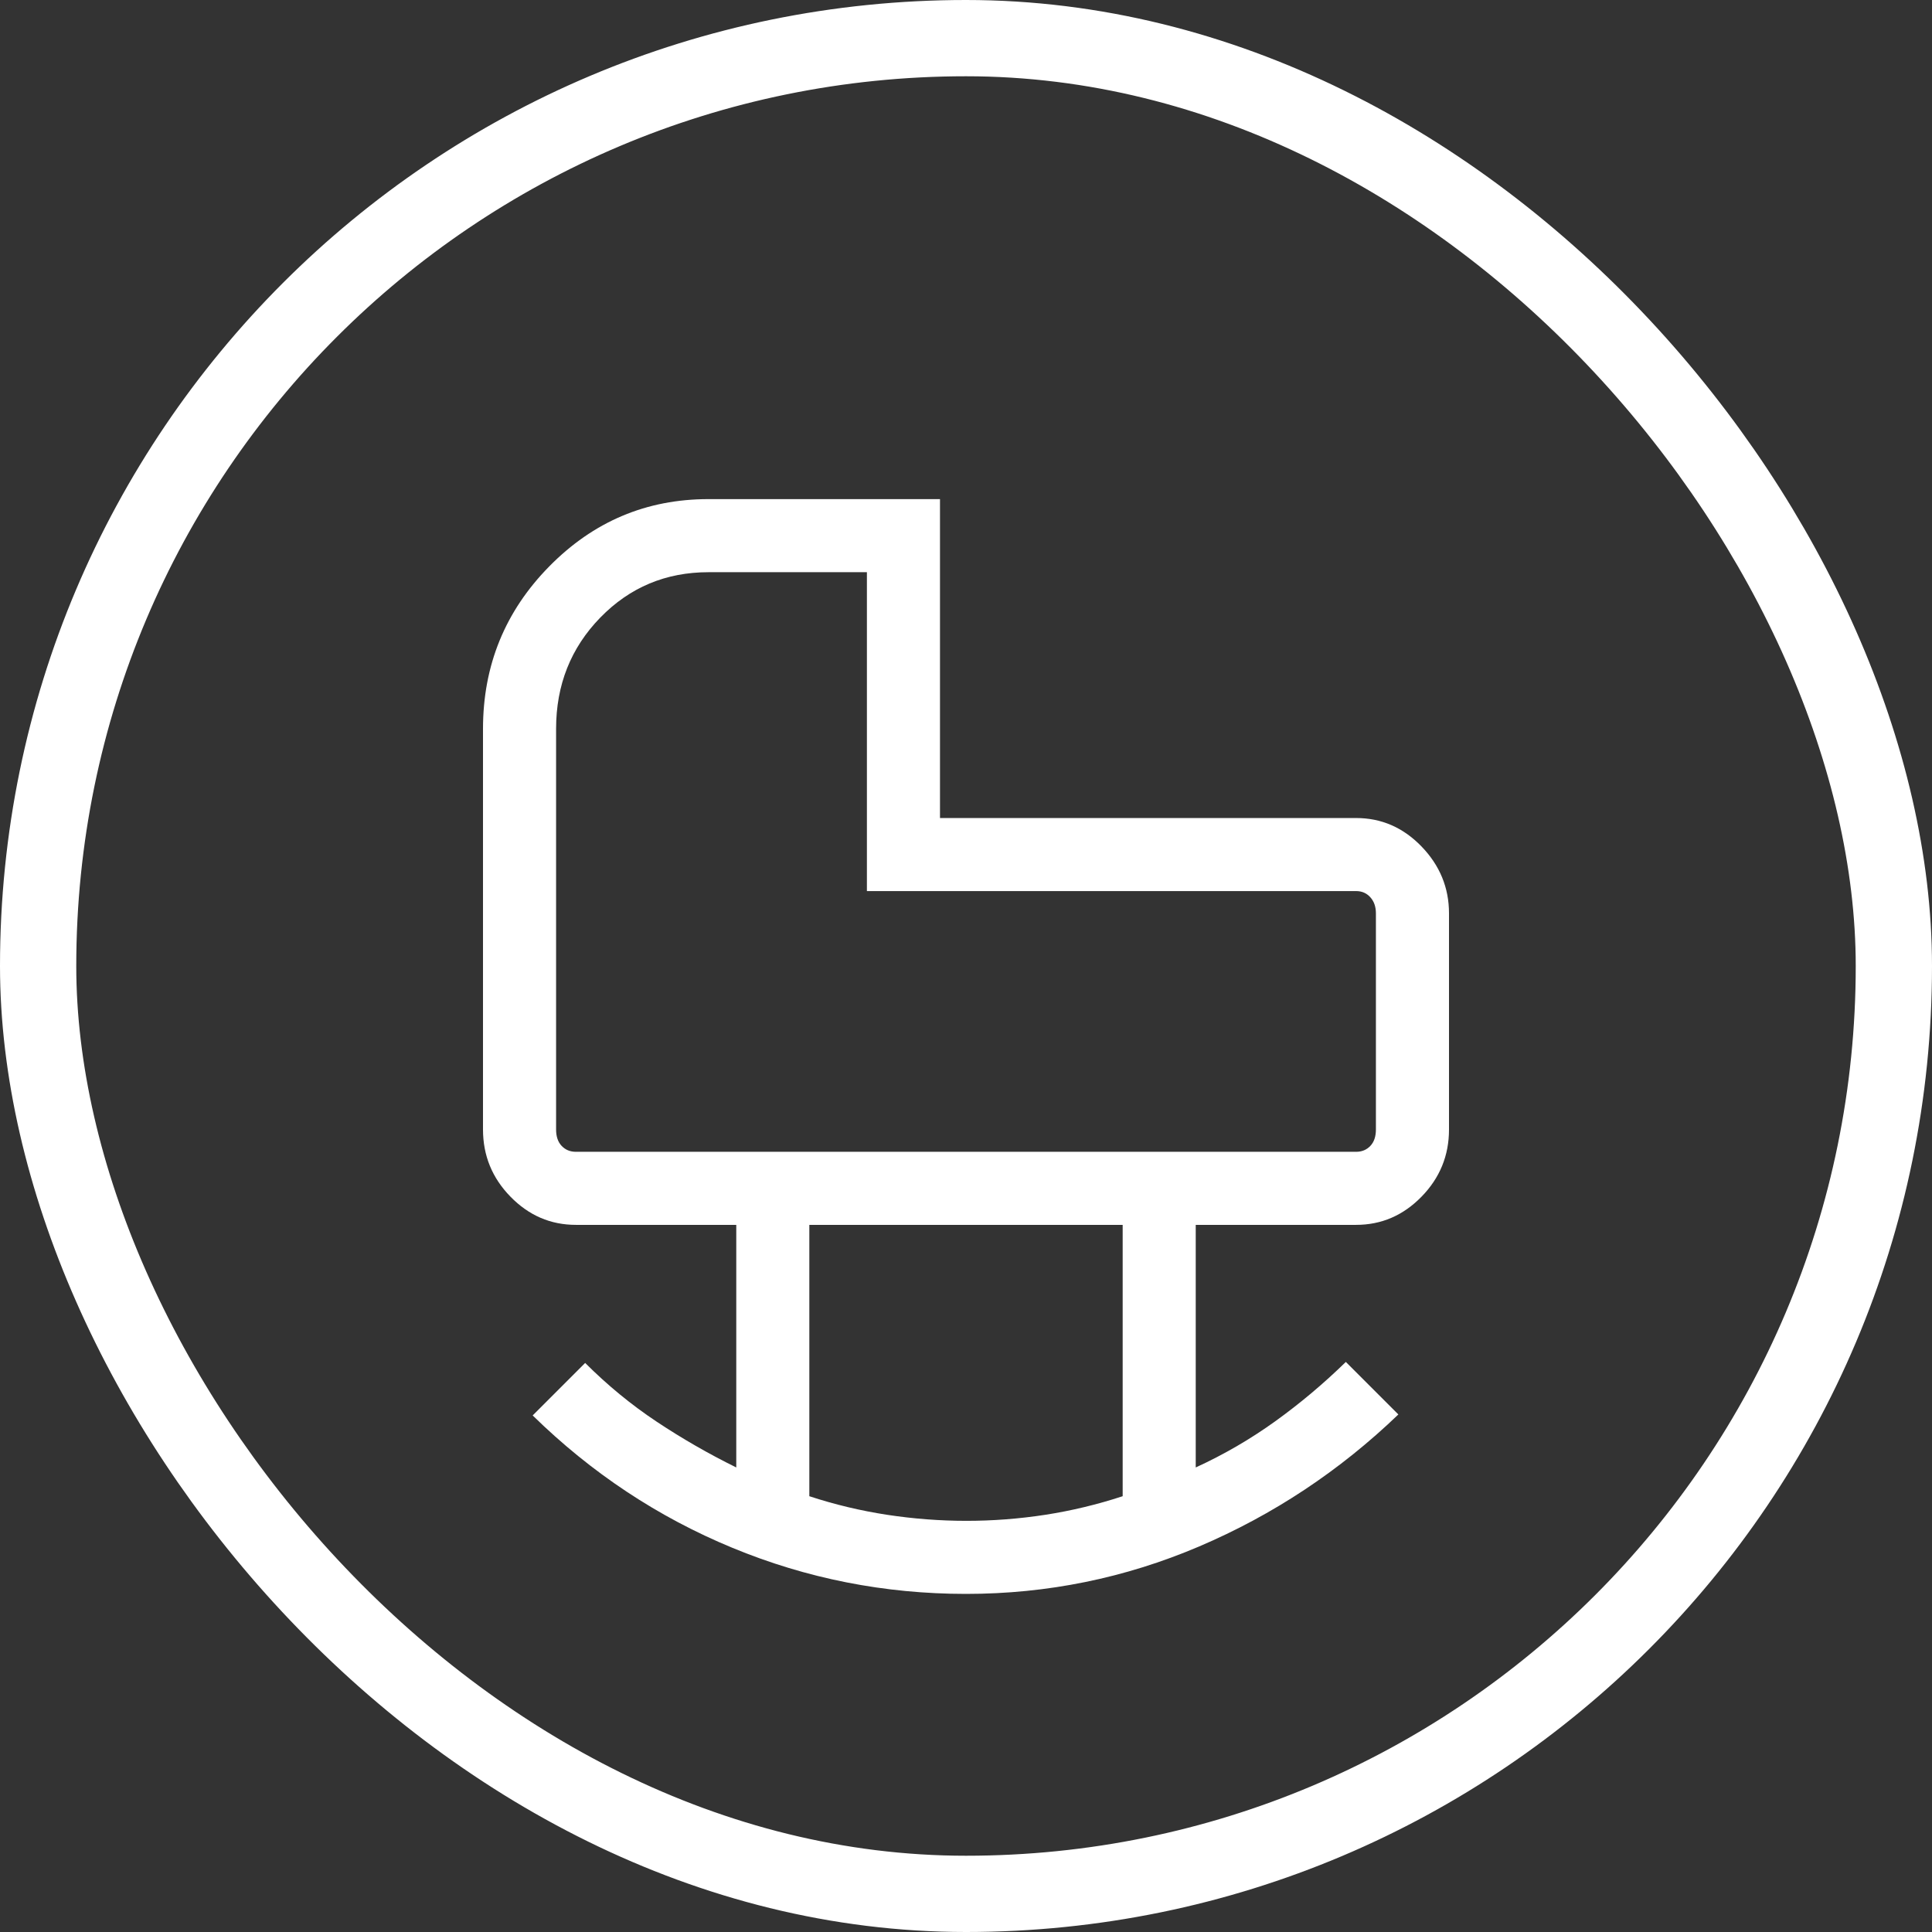 <svg width="76" height="76" viewBox="0 0 76 76" fill="none" xmlns="http://www.w3.org/2000/svg">
<rect x="0" y="0" width="76" height="76" fill="#333333" stroke="none"/>
<rect x="1.5" y="1.5" width="73" height="73" rx="36.5" stroke="white" stroke-width="3"/>
<path d="M22.654 45.309H53.346C53.574 45.309 53.76 45.231 53.906 45.077C54.052 44.923 54.125 44.708 54.125 44.431V35.93C54.125 35.67 54.052 35.459 53.906 35.297C53.76 35.134 53.574 35.053 53.346 35.053H34.102V22.509H27.87C26.192 22.509 24.773 23.104 23.614 24.294C22.454 25.486 21.875 26.944 21.875 28.671V44.431C21.875 44.708 21.948 44.923 22.094 45.077C22.24 45.231 22.427 45.309 22.654 45.309ZM38.017 59.826C39.058 59.826 40.093 59.746 41.121 59.588C42.15 59.428 43.164 59.185 44.163 58.857V48.183H31.837V58.857C32.834 59.185 33.853 59.428 34.894 59.588C35.935 59.746 36.976 59.826 38.017 59.826ZM38 62.7C34.794 62.7 31.729 62.095 28.805 60.885C25.88 59.676 23.263 57.941 20.954 55.68L23.019 53.615C23.896 54.492 24.833 55.261 25.83 55.924C26.827 56.587 27.871 57.188 28.963 57.726V48.183H22.654C21.66 48.183 20.803 47.814 20.082 47.076C19.361 46.339 19 45.457 19 44.431V28.671C19 26.177 19.868 24.047 21.605 22.282C23.341 20.516 25.428 19.634 27.867 19.634H36.977V32.179H53.346C54.34 32.179 55.197 32.552 55.918 33.297C56.639 34.043 57 34.921 57 35.93V44.431C57 45.457 56.639 46.339 55.918 47.076C55.197 47.814 54.34 48.183 53.346 48.183H47.037V57.726C48.142 57.22 49.183 56.615 50.16 55.913C51.137 55.21 52.065 54.431 52.942 53.575L55.008 55.641C52.698 57.86 50.086 59.591 47.169 60.835C44.252 62.078 41.196 62.7 38 62.7Z" fill="white"/>
</svg>
